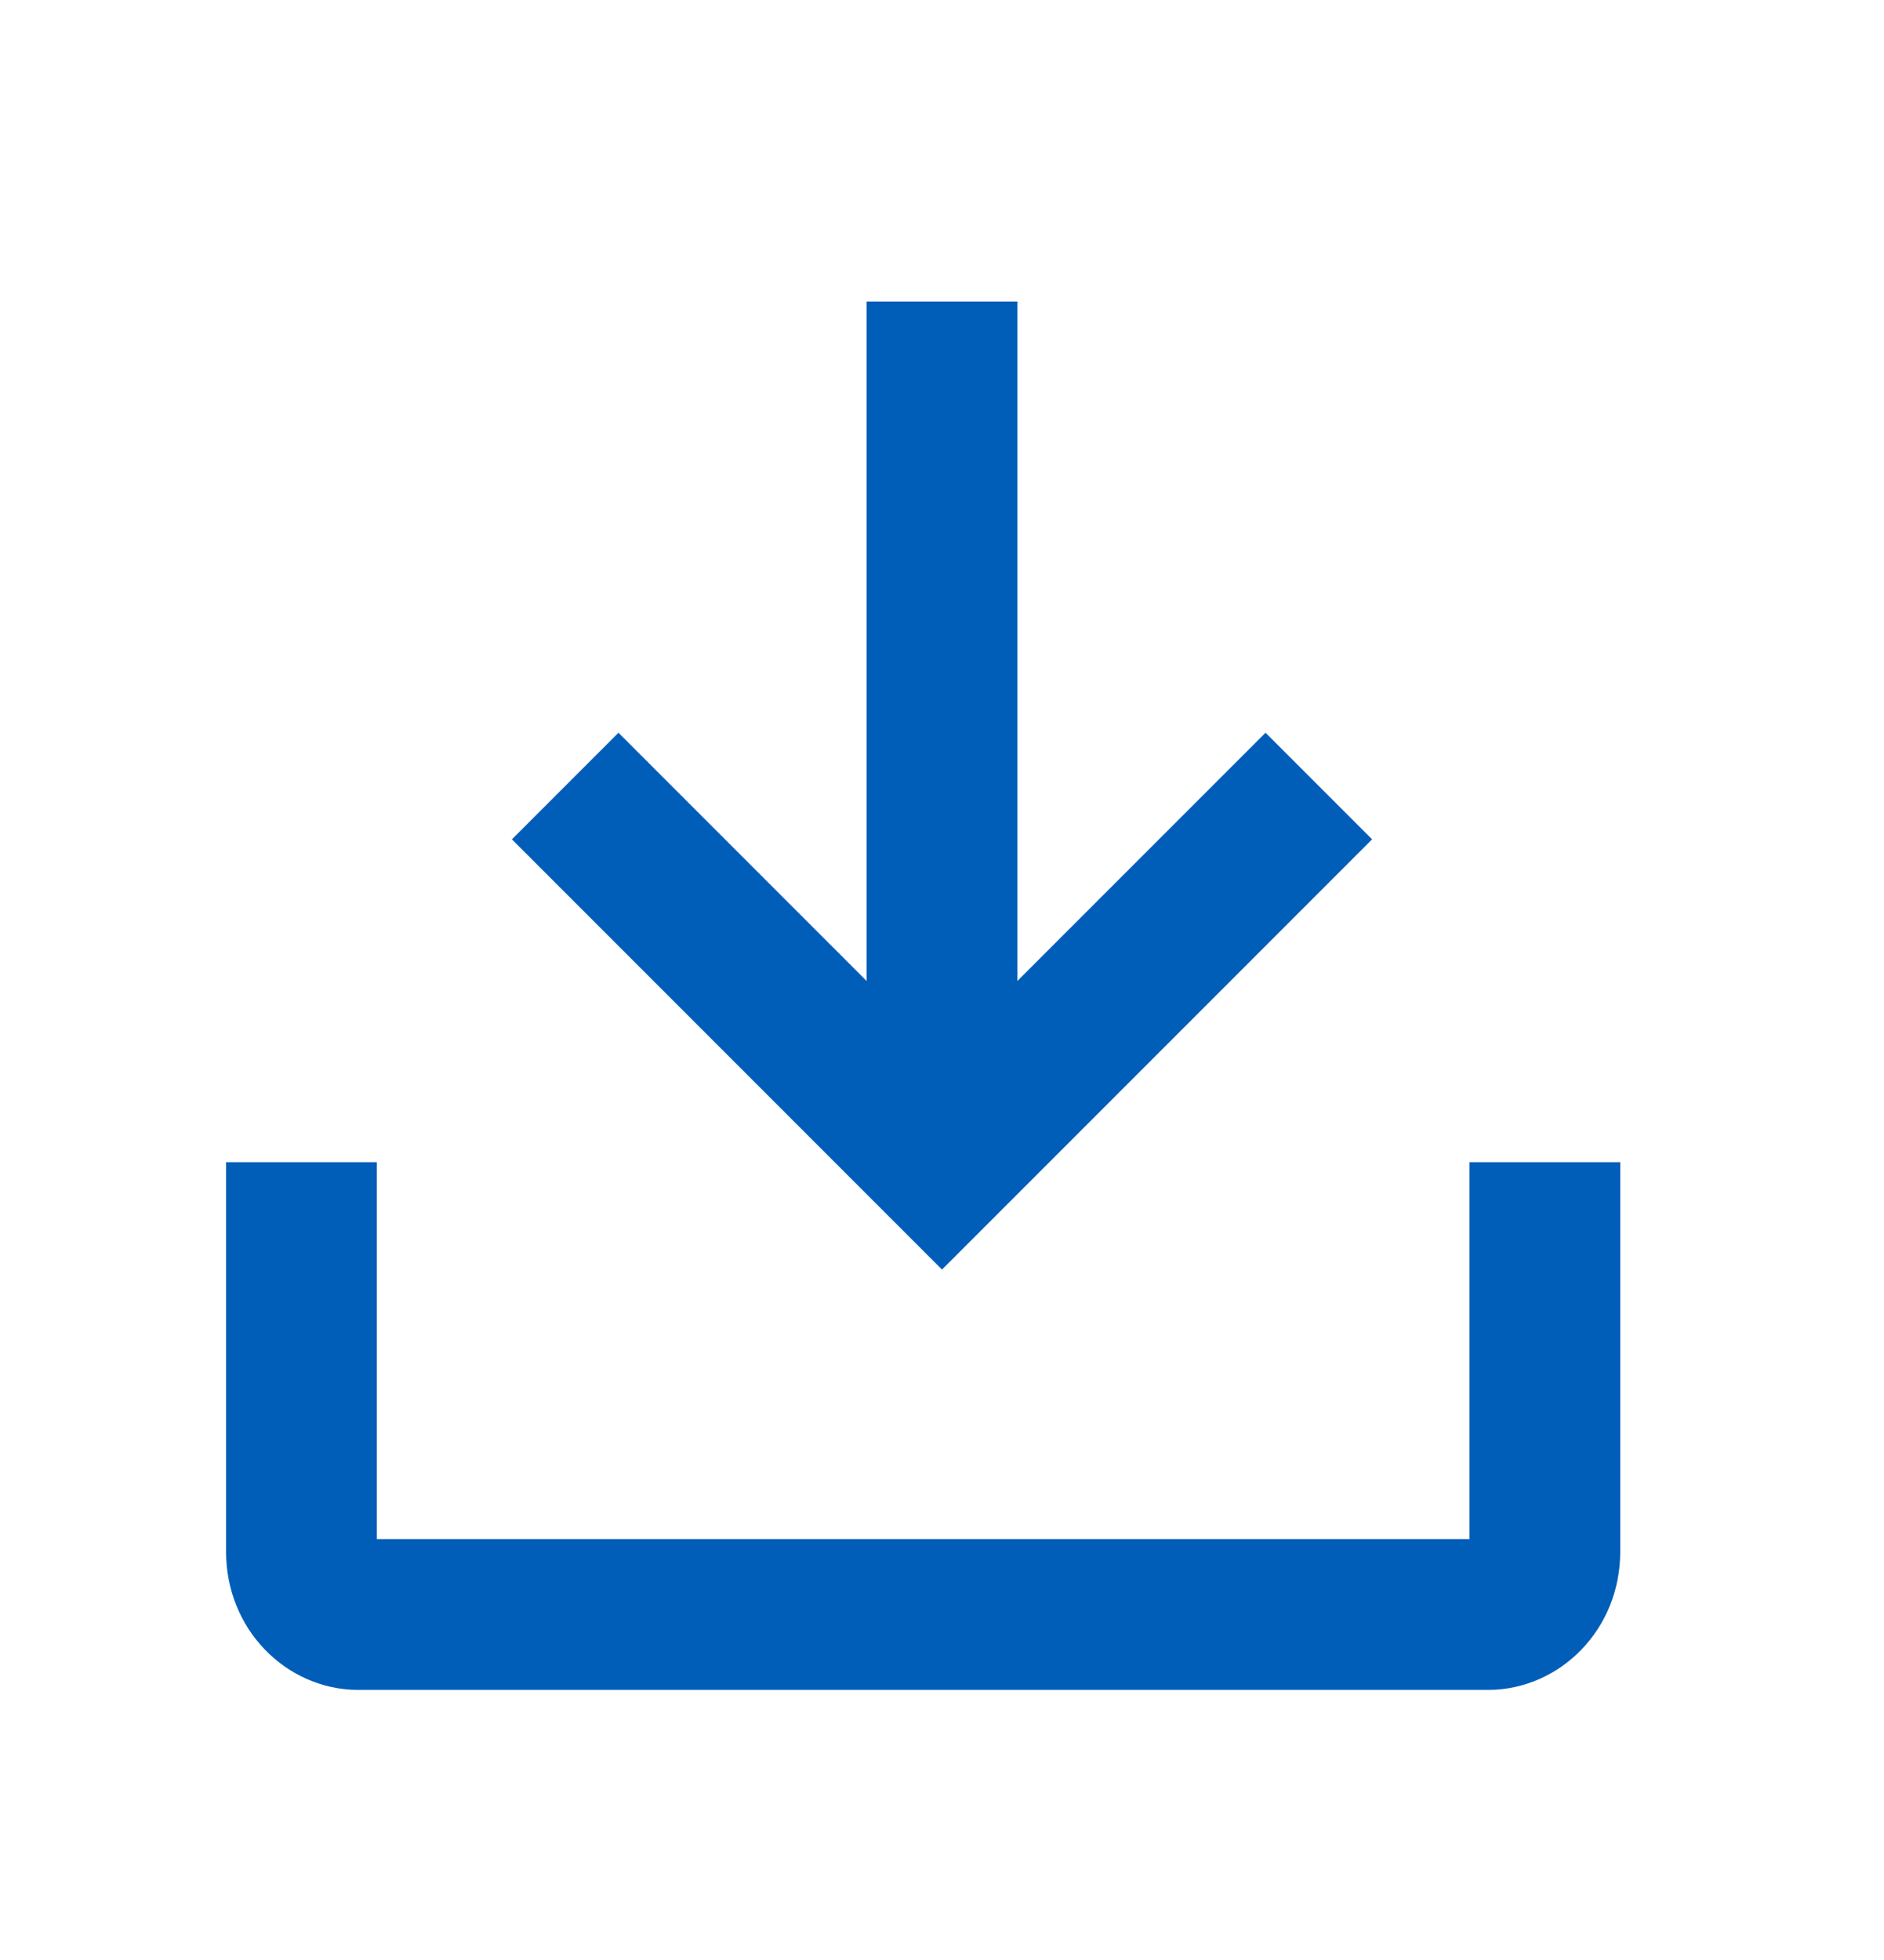 <svg width="25" height="26" viewBox="0 0 25 26" fill="none" xmlns="http://www.w3.org/2000/svg">
<path d="M20.5 16.417V20.584C20.5 21.084 20.125 21.417 19.75 21.417H4.75C4.375 21.417 4 21.084 4 20.584V16.417" stroke="#005EB8" stroke-width="2" stroke-miterlimit="10" stroke-linecap="square" stroke-linejoin="round"/>
<path d="M12.5 5V14.234" stroke="#005EB8" stroke-width="2" stroke-miterlimit="10" stroke-linecap="square" stroke-linejoin="round"/>
<path d="M7.5 10.427L12.5 15.427L17.5 10.427" stroke="#005EB8" stroke-width="2"/>
</svg>
